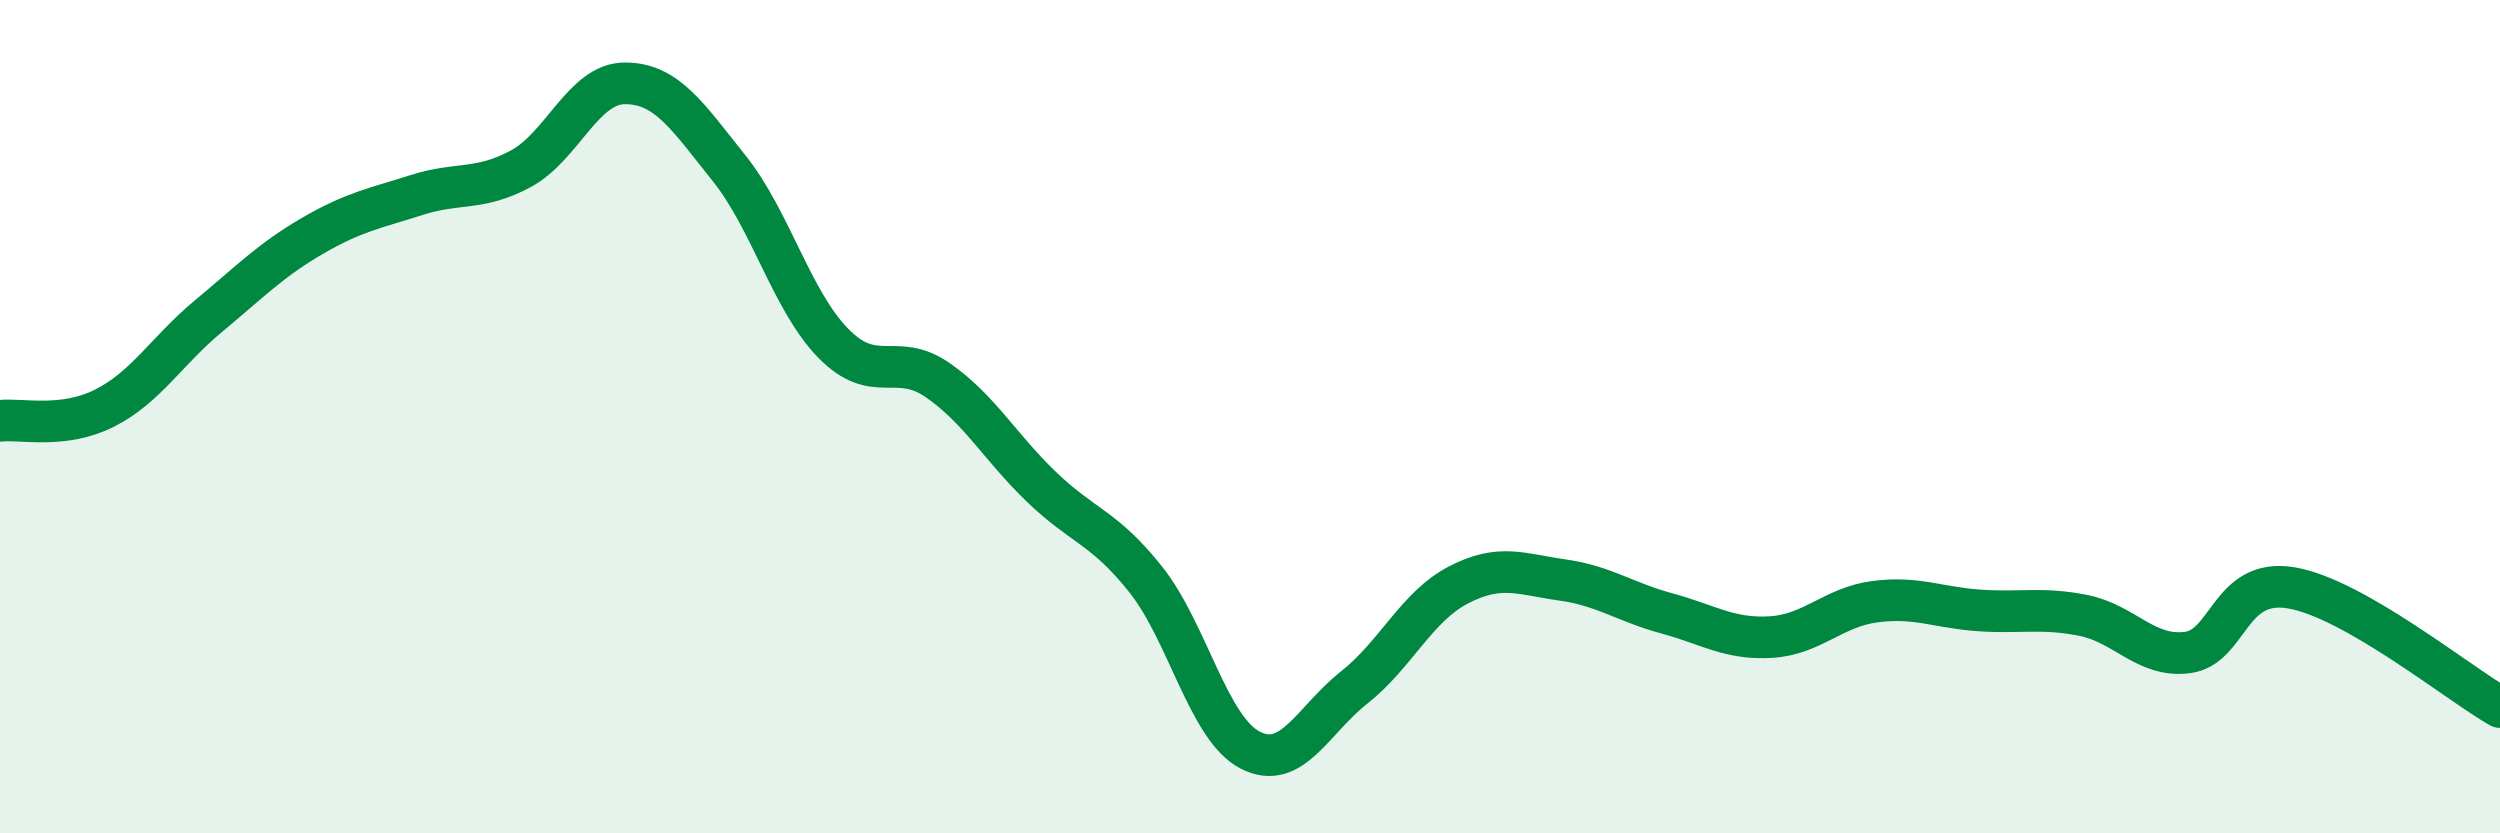 
    <svg width="60" height="20" viewBox="0 0 60 20" xmlns="http://www.w3.org/2000/svg">
      <path
        d="M 0,10.1 C 0.5,10.04 1.5,10.3 2.5,9.8 C 3.5,9.3 4,8.42 5,7.59 C 6,6.76 6.5,6.24 7.5,5.66 C 8.5,5.08 9,5 10,4.68 C 11,4.36 11.5,4.59 12.5,4.05 C 13.5,3.51 14,2 15,2 C 16,2 16.5,2.79 17.5,4.04 C 18.5,5.29 19,7.22 20,8.24 C 21,9.26 21.5,8.43 22.5,9.12 C 23.5,9.81 24,10.73 25,11.69 C 26,12.65 26.5,12.65 27.5,13.91 C 28.5,15.17 29,17.48 30,18 C 31,18.52 31.5,17.29 32.5,16.5 C 33.5,15.71 34,14.56 35,14.04 C 36,13.52 36.5,13.78 37.5,13.92 C 38.5,14.06 39,14.45 40,14.72 C 41,14.99 41.5,15.35 42.5,15.29 C 43.5,15.23 44,14.57 45,14.44 C 46,14.31 46.5,14.58 47.5,14.65 C 48.5,14.72 49,14.57 50,14.77 C 51,14.97 51.5,15.79 52.5,15.66 C 53.5,15.53 53.5,13.85 55,14.11 C 56.5,14.37 59,16.4 60,16.97L60 20L0 20Z"
        fill="#008740"
        opacity="0.1"
        stroke-linecap="round"
        stroke-linejoin="round"
      />
      <path
        d="M 0,10.1 C 0.5,10.04 1.5,10.3 2.5,9.8 C 3.5,9.3 4,8.42 5,7.59 C 6,6.76 6.5,6.24 7.5,5.66 C 8.5,5.08 9,5 10,4.68 C 11,4.36 11.5,4.59 12.5,4.05 C 13.5,3.51 14,2 15,2 C 16,2 16.5,2.79 17.5,4.04 C 18.5,5.29 19,7.22 20,8.24 C 21,9.26 21.5,8.43 22.5,9.12 C 23.5,9.81 24,10.73 25,11.69 C 26,12.65 26.5,12.65 27.5,13.91 C 28.5,15.17 29,17.48 30,18 C 31,18.52 31.5,17.29 32.5,16.5 C 33.5,15.71 34,14.56 35,14.04 C 36,13.52 36.5,13.78 37.5,13.92 C 38.5,14.06 39,14.45 40,14.72 C 41,14.99 41.5,15.35 42.5,15.29 C 43.5,15.23 44,14.57 45,14.44 C 46,14.31 46.5,14.58 47.5,14.65 C 48.5,14.72 49,14.57 50,14.77 C 51,14.97 51.5,15.79 52.5,15.66 C 53.5,15.53 53.5,13.85 55,14.11 C 56.5,14.37 59,16.4 60,16.97"
        stroke="#008740"
        stroke-width="1"
        fill="none"
        stroke-linecap="round"
        stroke-linejoin="round"
      />
    </svg>
  